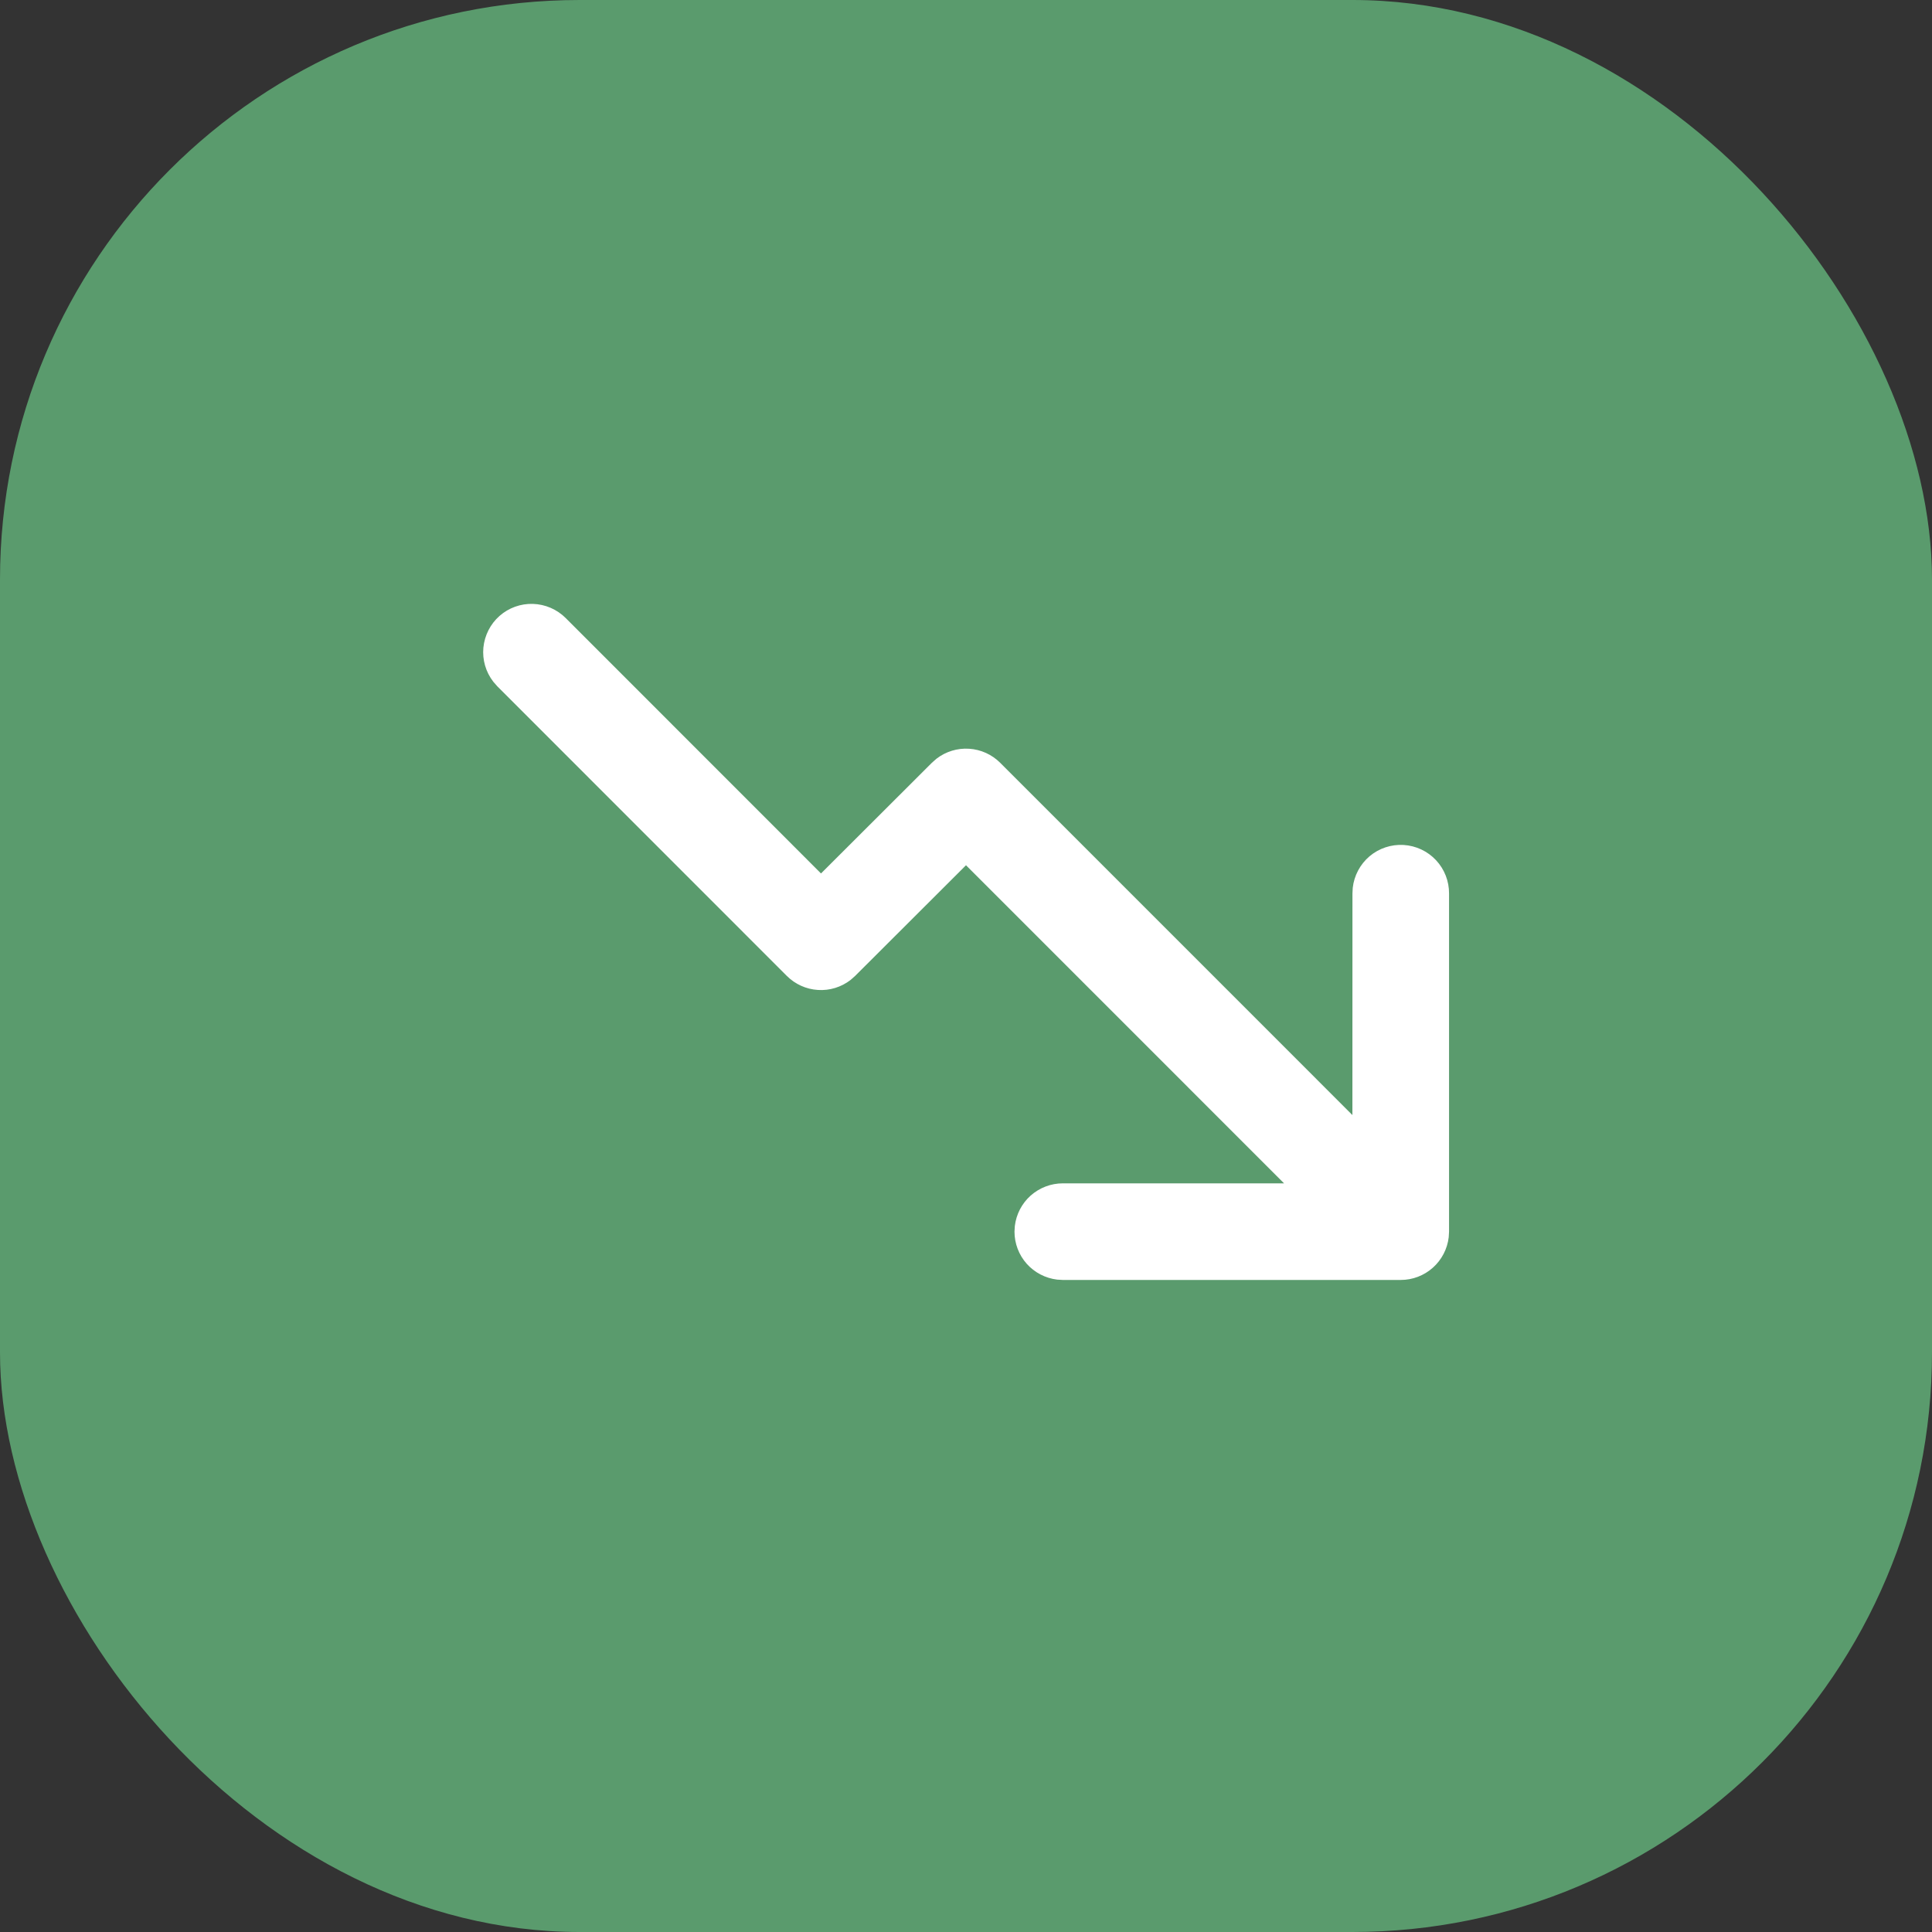 <svg width="40" height="40" viewBox="0 0 40 40" fill="none" xmlns="http://www.w3.org/2000/svg">
<rect x="0" y="0" width="40" height="40" fill="#333333" stroke="none"/>
<rect width="40" height="40" rx="12" fill="#5A9B6D"/>
<path d="M22.004 26.5H29.001C29.246 26.5 29.482 26.41 29.665 26.247C29.848 26.084 29.965 25.86 29.994 25.617L30.001 25.5V18.5C30.003 18.244 29.906 17.996 29.731 17.809C29.556 17.622 29.315 17.509 29.059 17.494C28.803 17.479 28.551 17.563 28.355 17.728C28.16 17.894 28.035 18.128 28.007 18.383L28.001 18.5L28 23.086L20.708 15.793C20.536 15.621 20.307 15.517 20.064 15.502C19.821 15.486 19.58 15.56 19.388 15.709L19.294 15.792L16.998 18.084L11.71 12.794C11.53 12.615 11.288 12.511 11.034 12.503C10.78 12.495 10.533 12.584 10.342 12.752C10.152 12.92 10.033 13.155 10.008 13.408C9.984 13.66 10.057 13.913 10.213 14.114L10.296 14.209L16.29 20.205C16.462 20.377 16.691 20.481 16.934 20.496C17.177 20.512 17.417 20.438 17.61 20.289L17.704 20.206L20 17.914L26.585 24.5H22.004C21.759 24.5 21.523 24.59 21.339 24.753C21.156 24.916 21.04 25.14 21.011 25.383L21.004 25.5C21.004 25.745 21.094 25.981 21.256 26.164C21.419 26.347 21.644 26.464 21.887 26.493L22.004 26.5Z" fill="white"/>
</svg>
